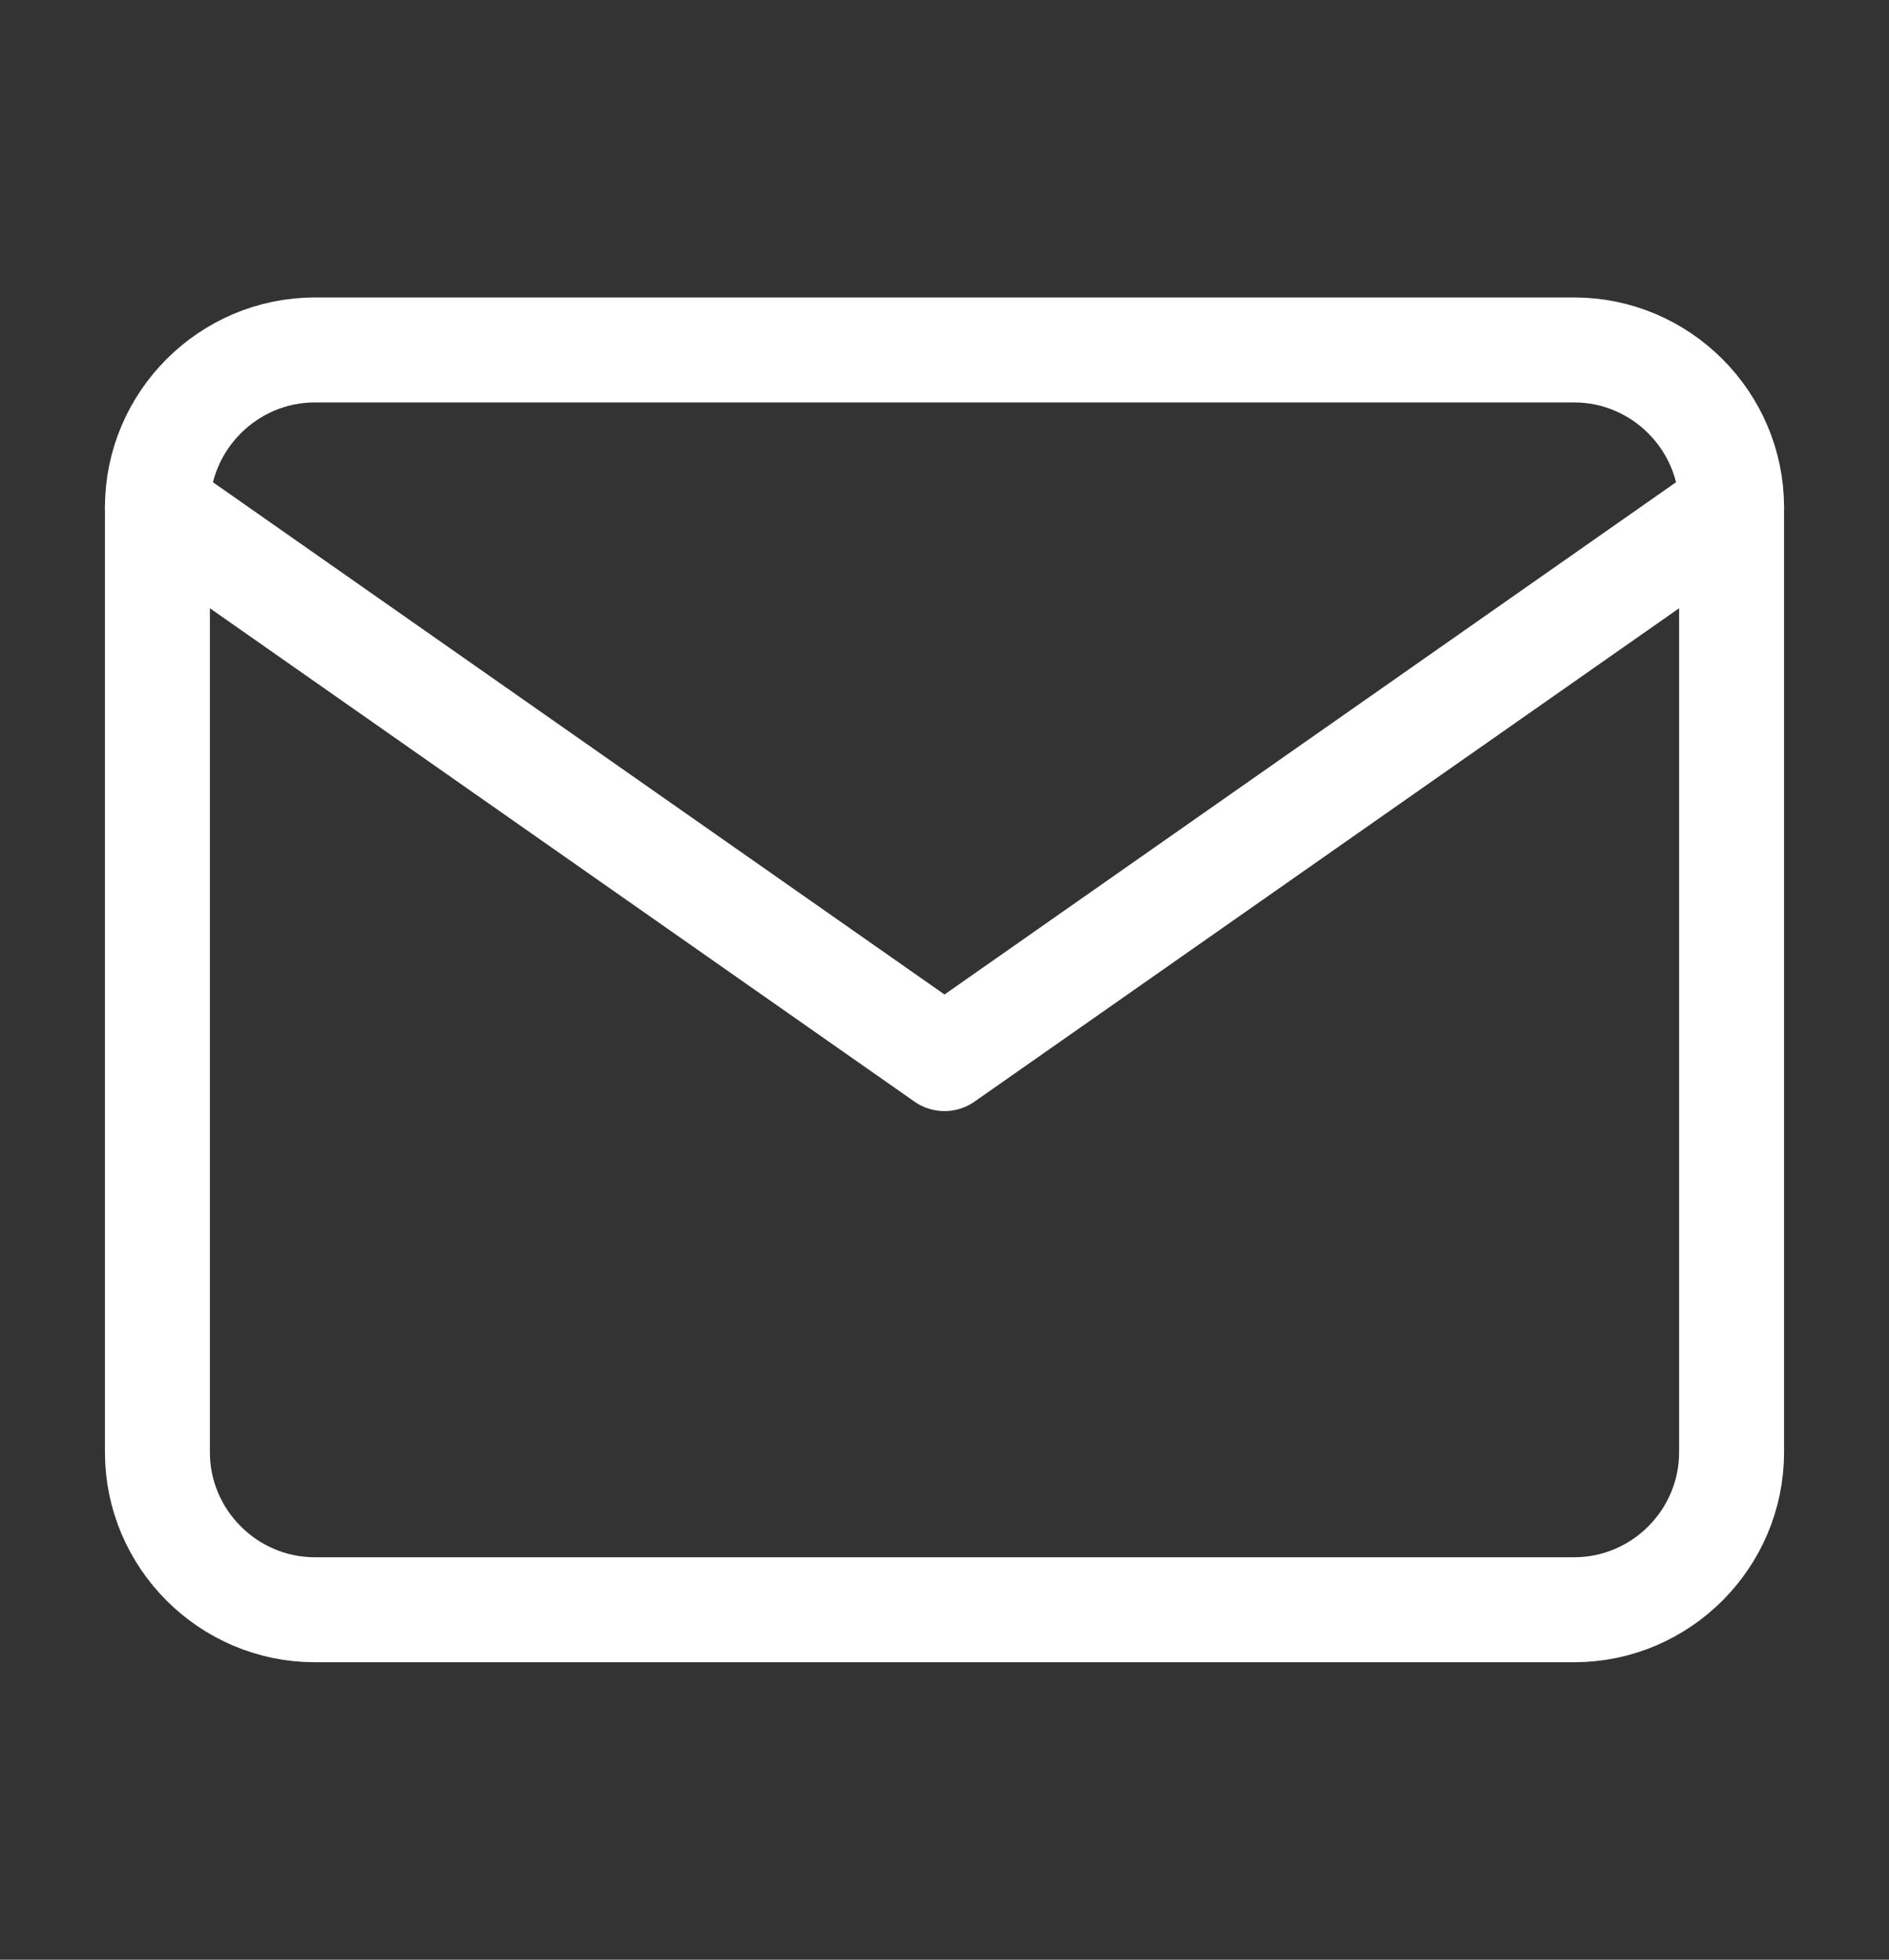 <svg width="27" height="28" viewBox="0 0 27 28" fill="none" xmlns="http://www.w3.org/2000/svg">
<rect x="0" y="0" width="27" height="28" fill="#333333" stroke="none"/>
<path d="M4.5 5H22.5C23.738 5 24.75 6.013 24.75 7.25V20.75C24.75 21.988 23.738 23 22.5 23H4.5C3.263 23 2.25 21.988 2.25 20.75V7.25C2.25 6.013 3.263 5 4.5 5Z" stroke="white" stroke-width="1.5" stroke-linecap="round" stroke-linejoin="round"/>
<path d="M24.75 7.25L13.5 15.125L2.25 7.25" stroke="white" stroke-width="1.5" stroke-linecap="round" stroke-linejoin="round"/>
</svg>

